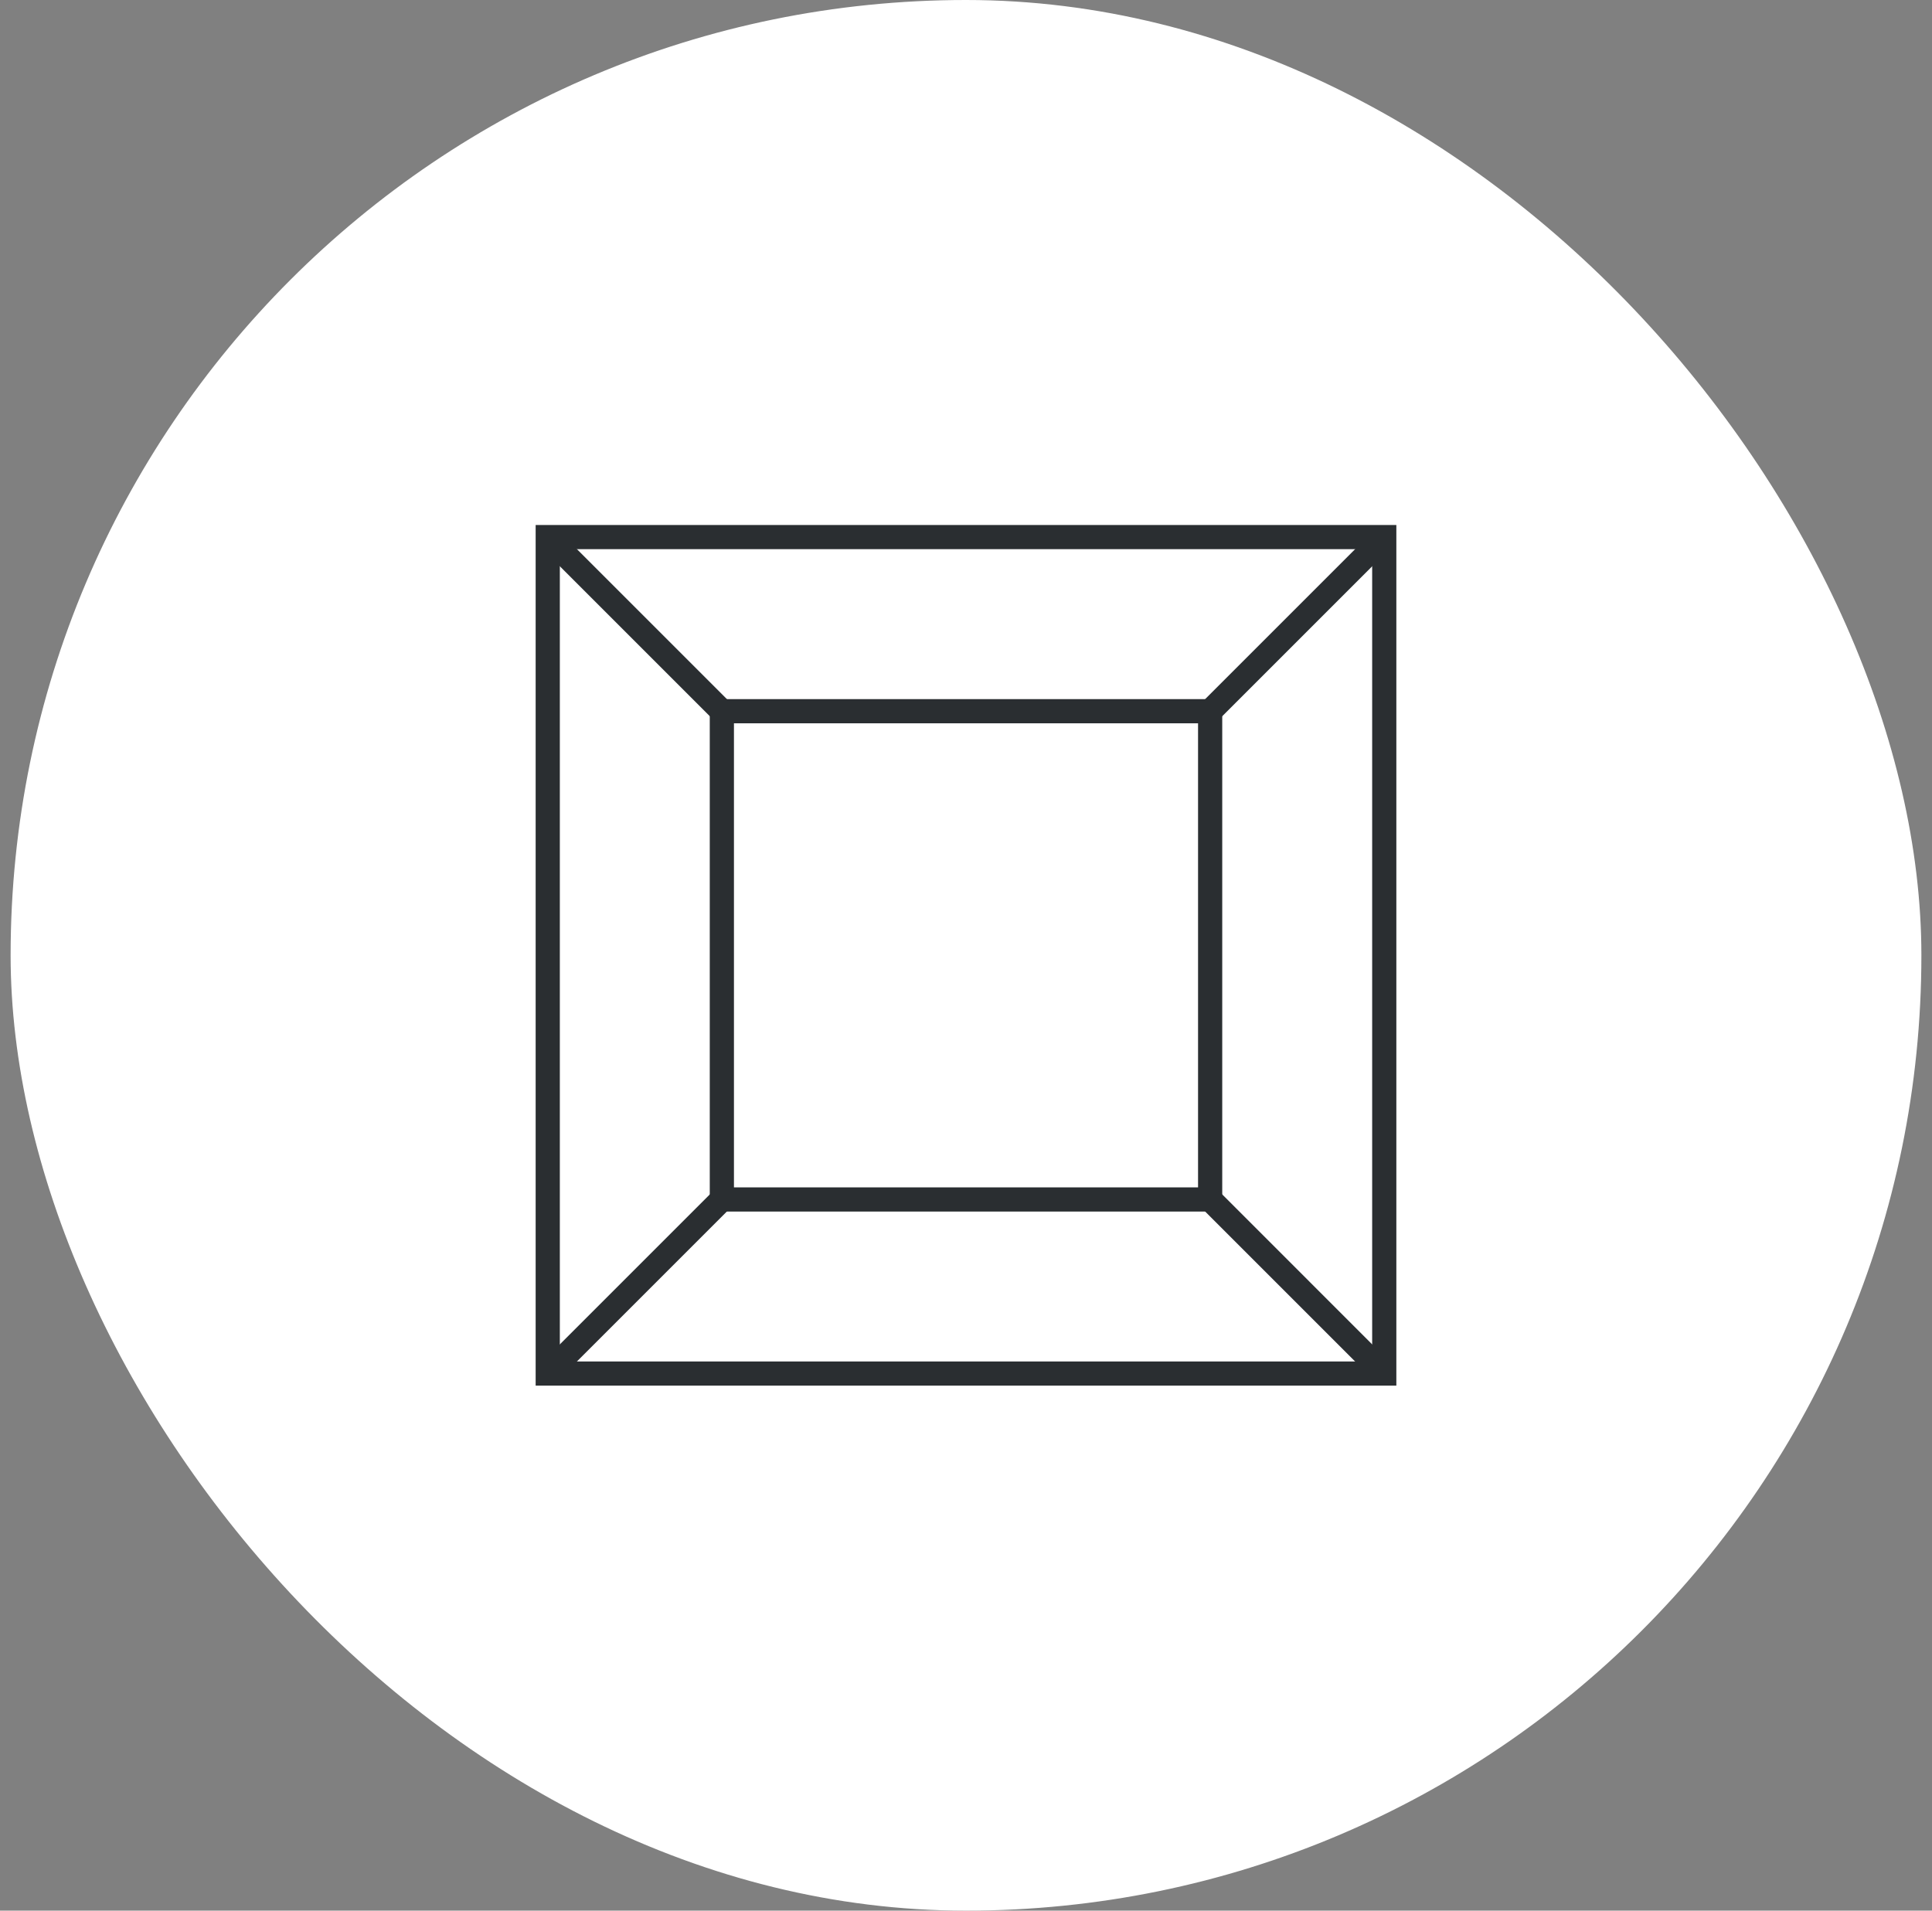 <svg xmlns="http://www.w3.org/2000/svg" fill="none" viewBox="0 0 91 90" height="90" width="91">
<rect x="0" y="0" width="91" height="90" fill="#808080" stroke="none"/>
<rect fill="white" rx="45" height="90" width="90" x="0.5"></rect>
<g clip-path="url(#clip0_1332_10629)">
<path fill="#2A2E31" d="M65.77 65.27H25.23V24.73H65.77V65.27ZM26.369 64.131H64.631V25.869H26.369V64.131Z"></path>
<path fill="#2A2E31" d="M57.569 57.07H33.431V32.932H57.569V57.07ZM34.57 55.931H56.43V34.071H34.57V55.931Z"></path>
<path fill="#2A2E31" d="M64.798 24.898L56.597 33.099L57.402 33.904L65.603 25.703L64.798 24.898Z"></path>
<path fill="#2A2E31" d="M26.203 24.897L25.398 25.702L33.599 33.903L34.404 33.098L26.203 24.897Z"></path>
<path fill="#2A2E31" d="M33.598 56.097L25.397 64.298L26.202 65.103L34.403 56.902L33.598 56.097Z"></path>
<path fill="#2A2E31" d="M57.403 56.097L56.597 56.902L64.798 65.103L65.603 64.298L57.403 56.097Z"></path>
</g>
<defs>
<clipPath id="clip0_1332_10629">
<rect transform="translate(25.23 24.73)" fill="white" height="40.541" width="40.541"></rect>
</clipPath>
</defs>
</svg>
